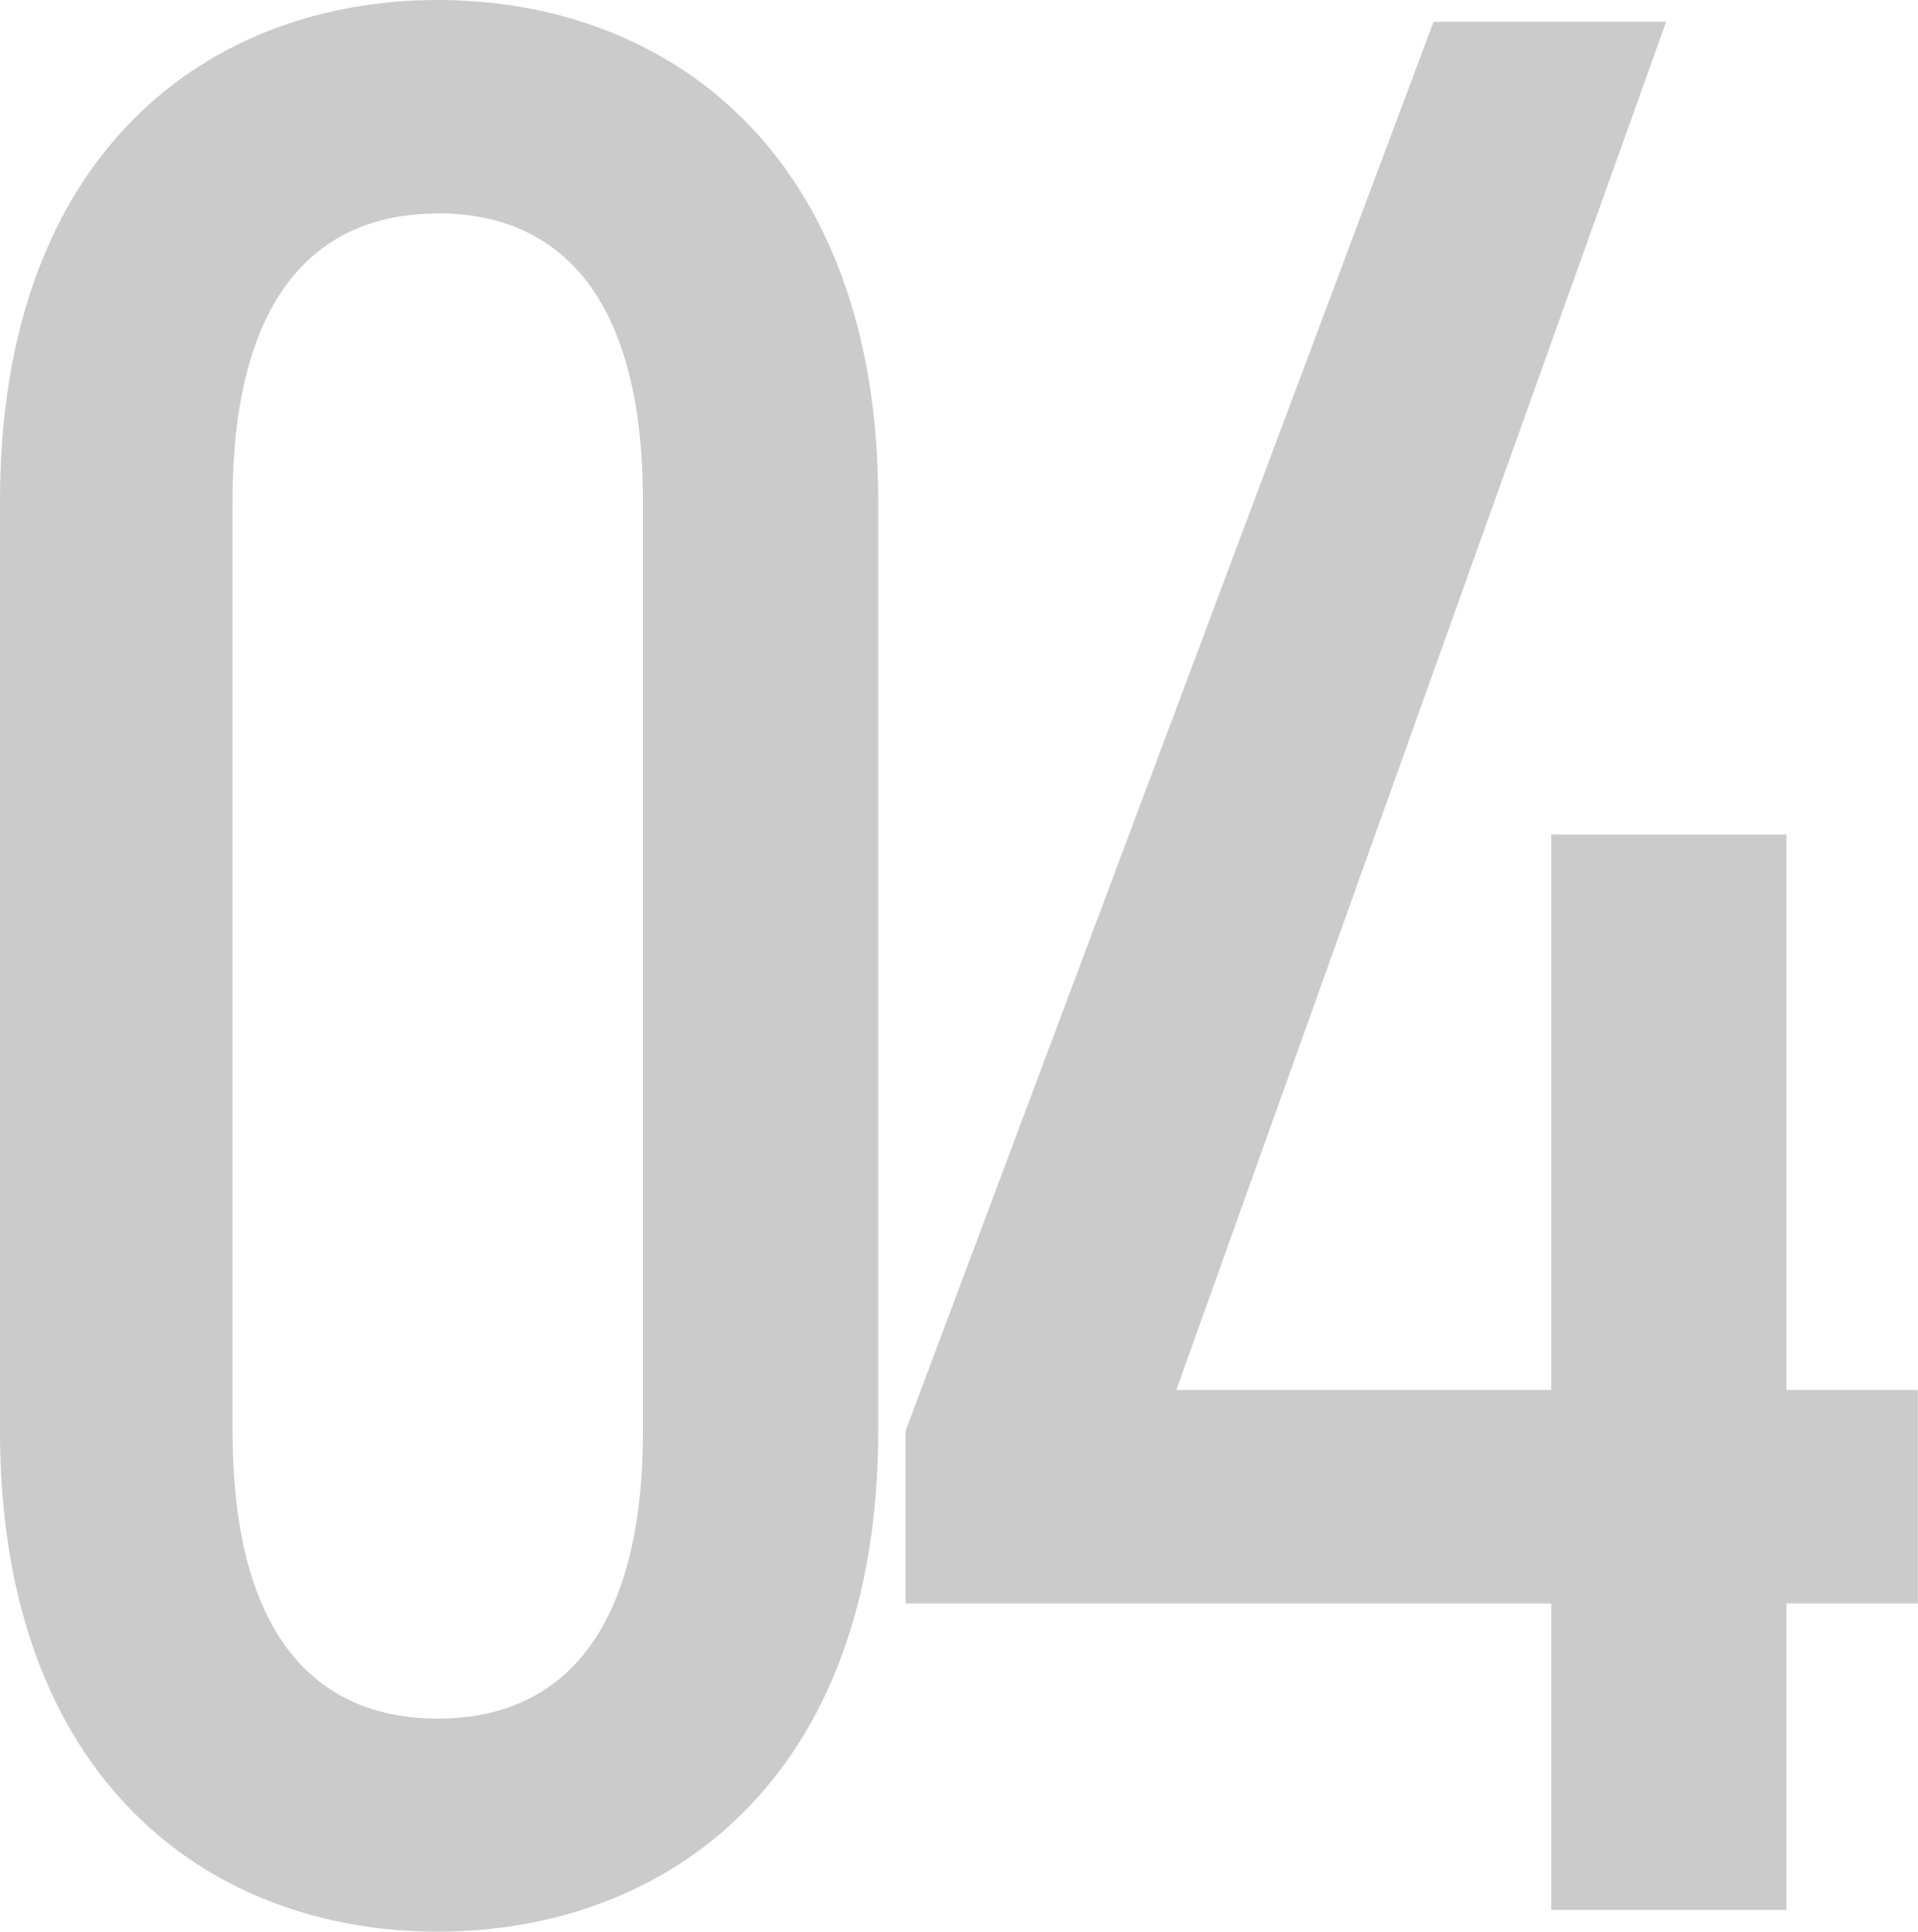 <?xml version="1.0" encoding="UTF-8"?><svg id="_レイヤー_2" xmlns="http://www.w3.org/2000/svg" viewBox="0 0 92.45 93.11"><defs><style>.cls-1{fill:#cbcbcb;stroke-width:0px;}</style></defs><g id="_デザイン"><path class="cls-1" d="M42.33,68.97c0,16.75-10.16,24.13-21.23,24.13S0,85.72,0,68.97V24.13C0,7.39,10.02,0,21.1,0s21.23,7.39,21.23,24.13v44.84ZM21.1,10.29c-5.93,0-9.89,4.09-9.89,13.85v44.84c0,9.76,3.96,13.85,9.89,13.85s9.89-4.09,9.89-13.85V24.13c0-9.76-3.96-13.85-9.89-13.85Z"/><path class="cls-1" d="M80.31,1.05l-23.61,65.94h18.07v-26.77h11.34v26.77h6.33v10.29h-6.33v14.77h-11.34v-14.77h-31.12v-8.31L69.1,1.05h11.21Z"/></g></svg>